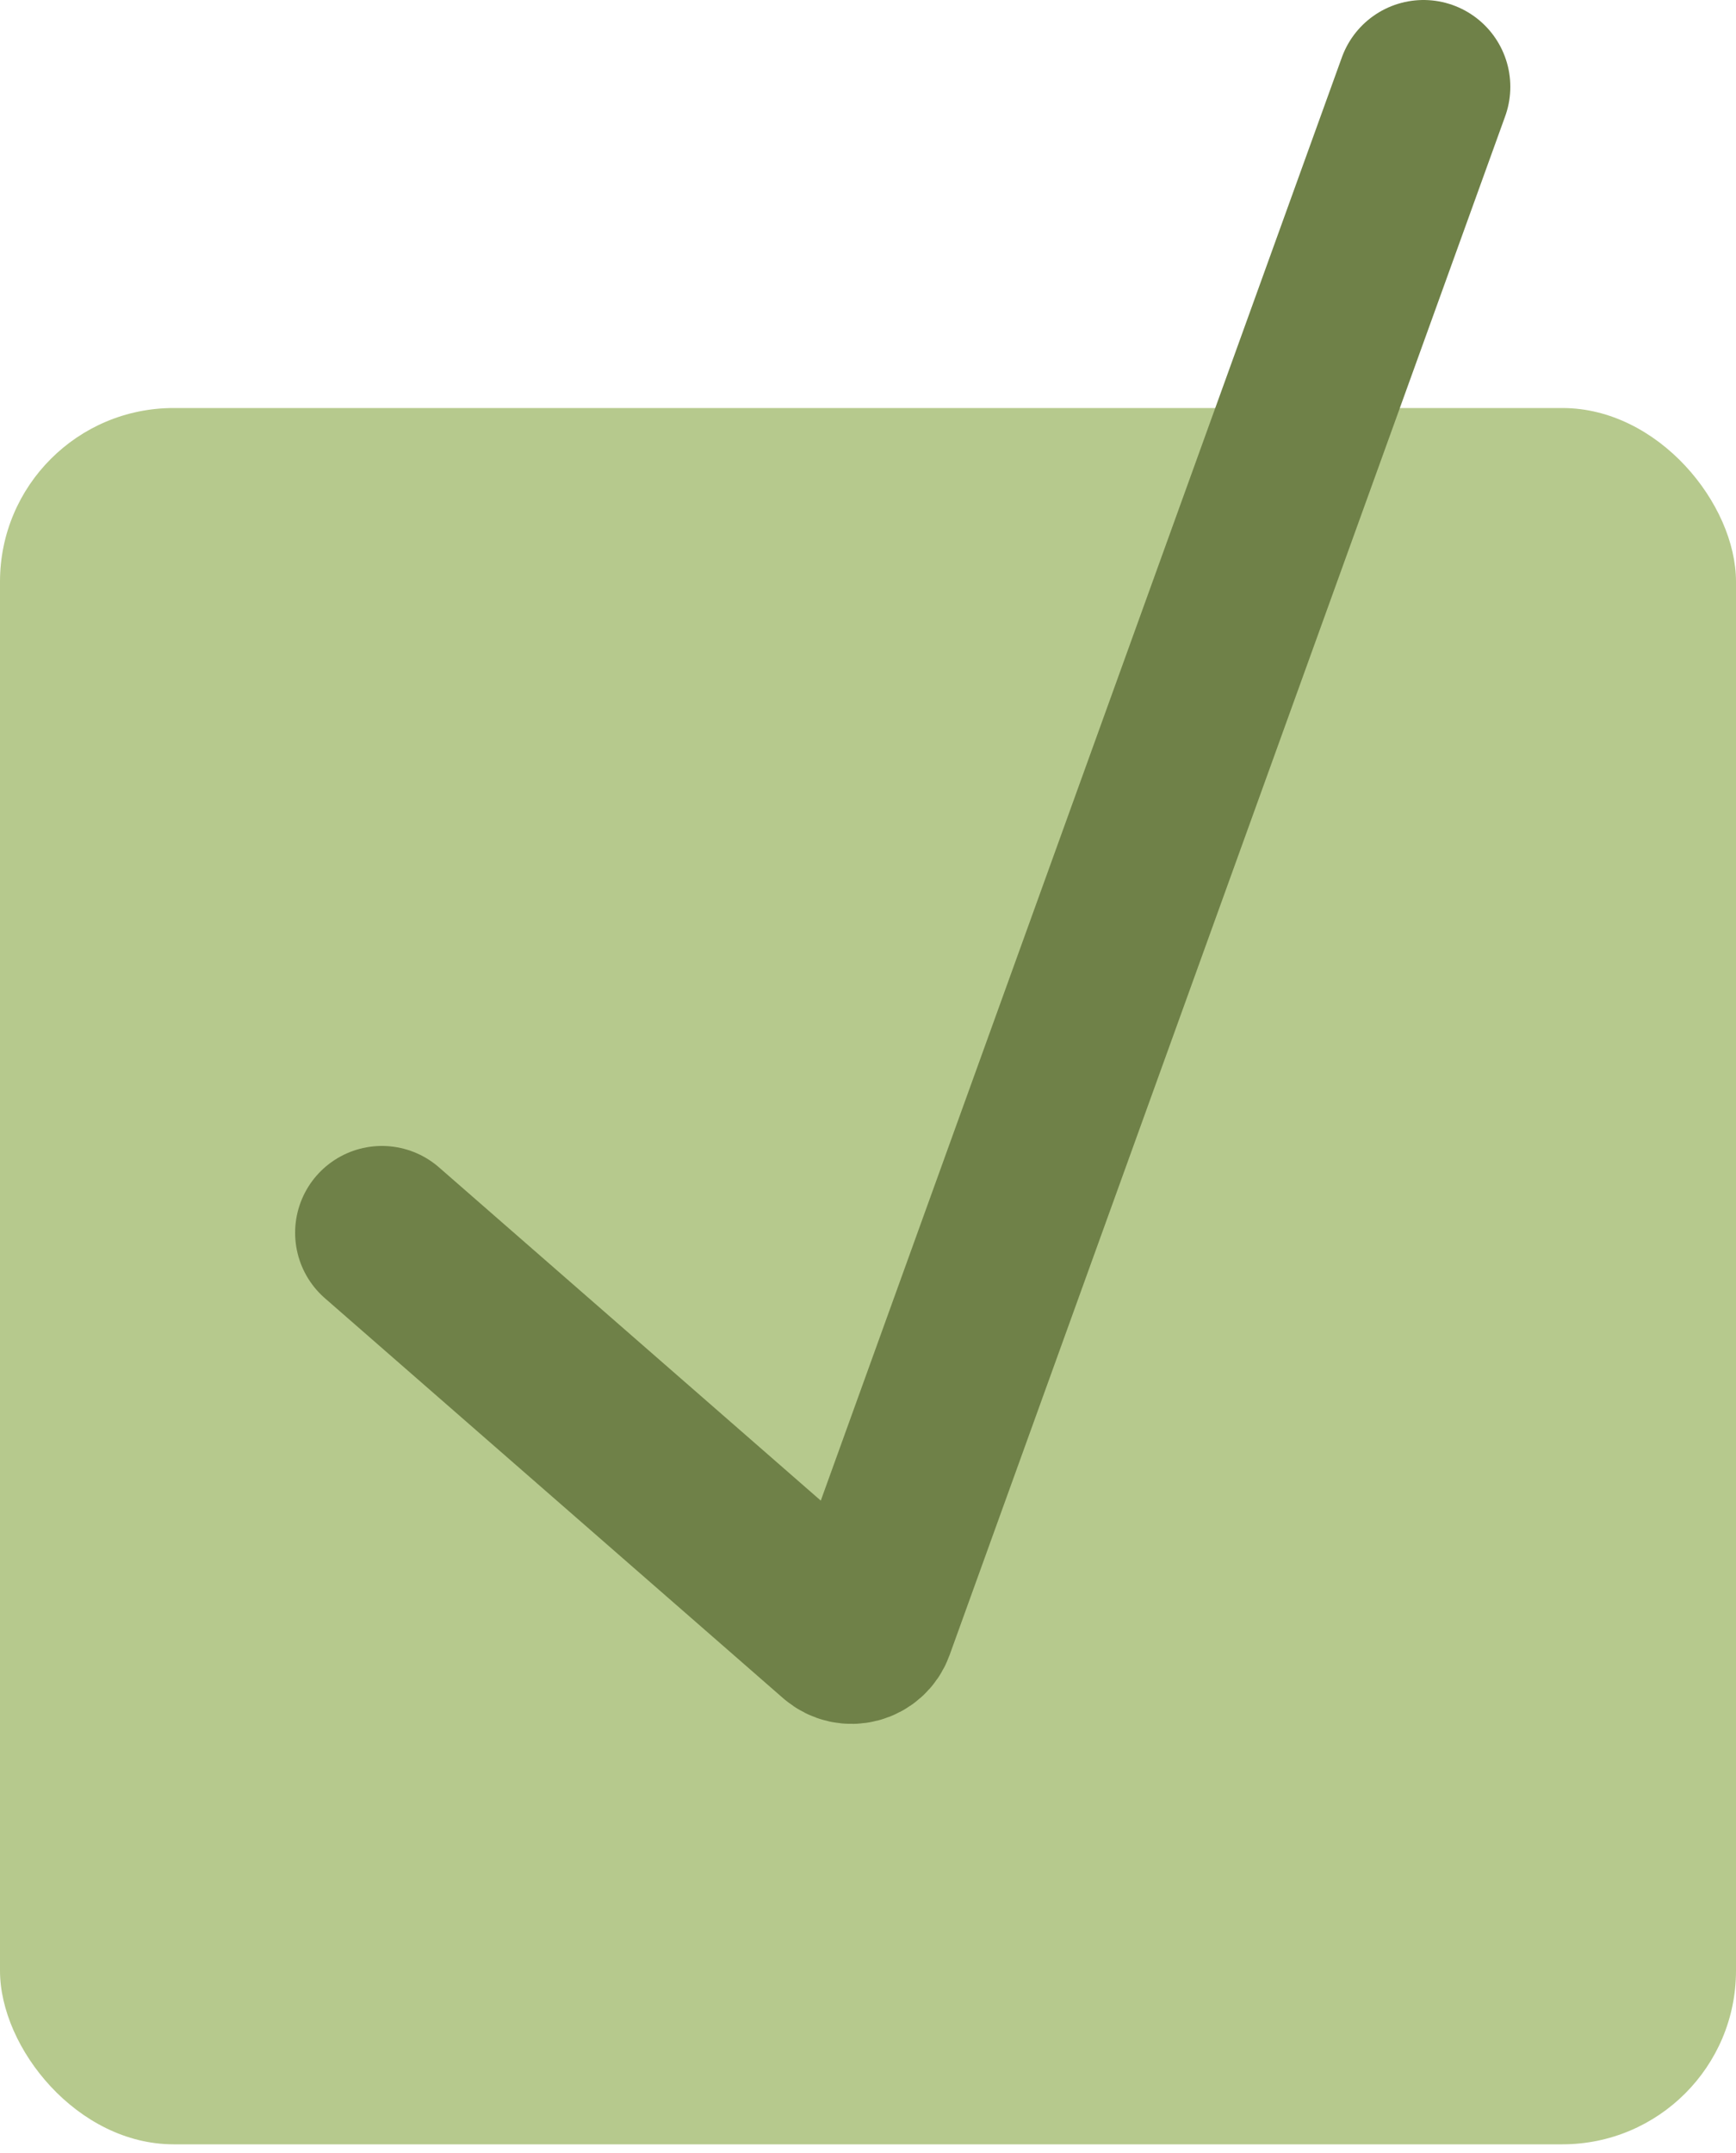 <?xml version="1.0" encoding="UTF-8"?> <svg xmlns="http://www.w3.org/2000/svg" width="100" height="124" viewBox="0 0 100 124" fill="none"><rect y="23.5" width="100" height="100" rx="10" fill="#B6C98D"></rect><path d="M22 71L48.398 94.039C48.928 94.501 49.758 94.287 49.997 93.625L82 5" stroke="#6F8148" stroke-width="10" stroke-linecap="round"></path></svg> 